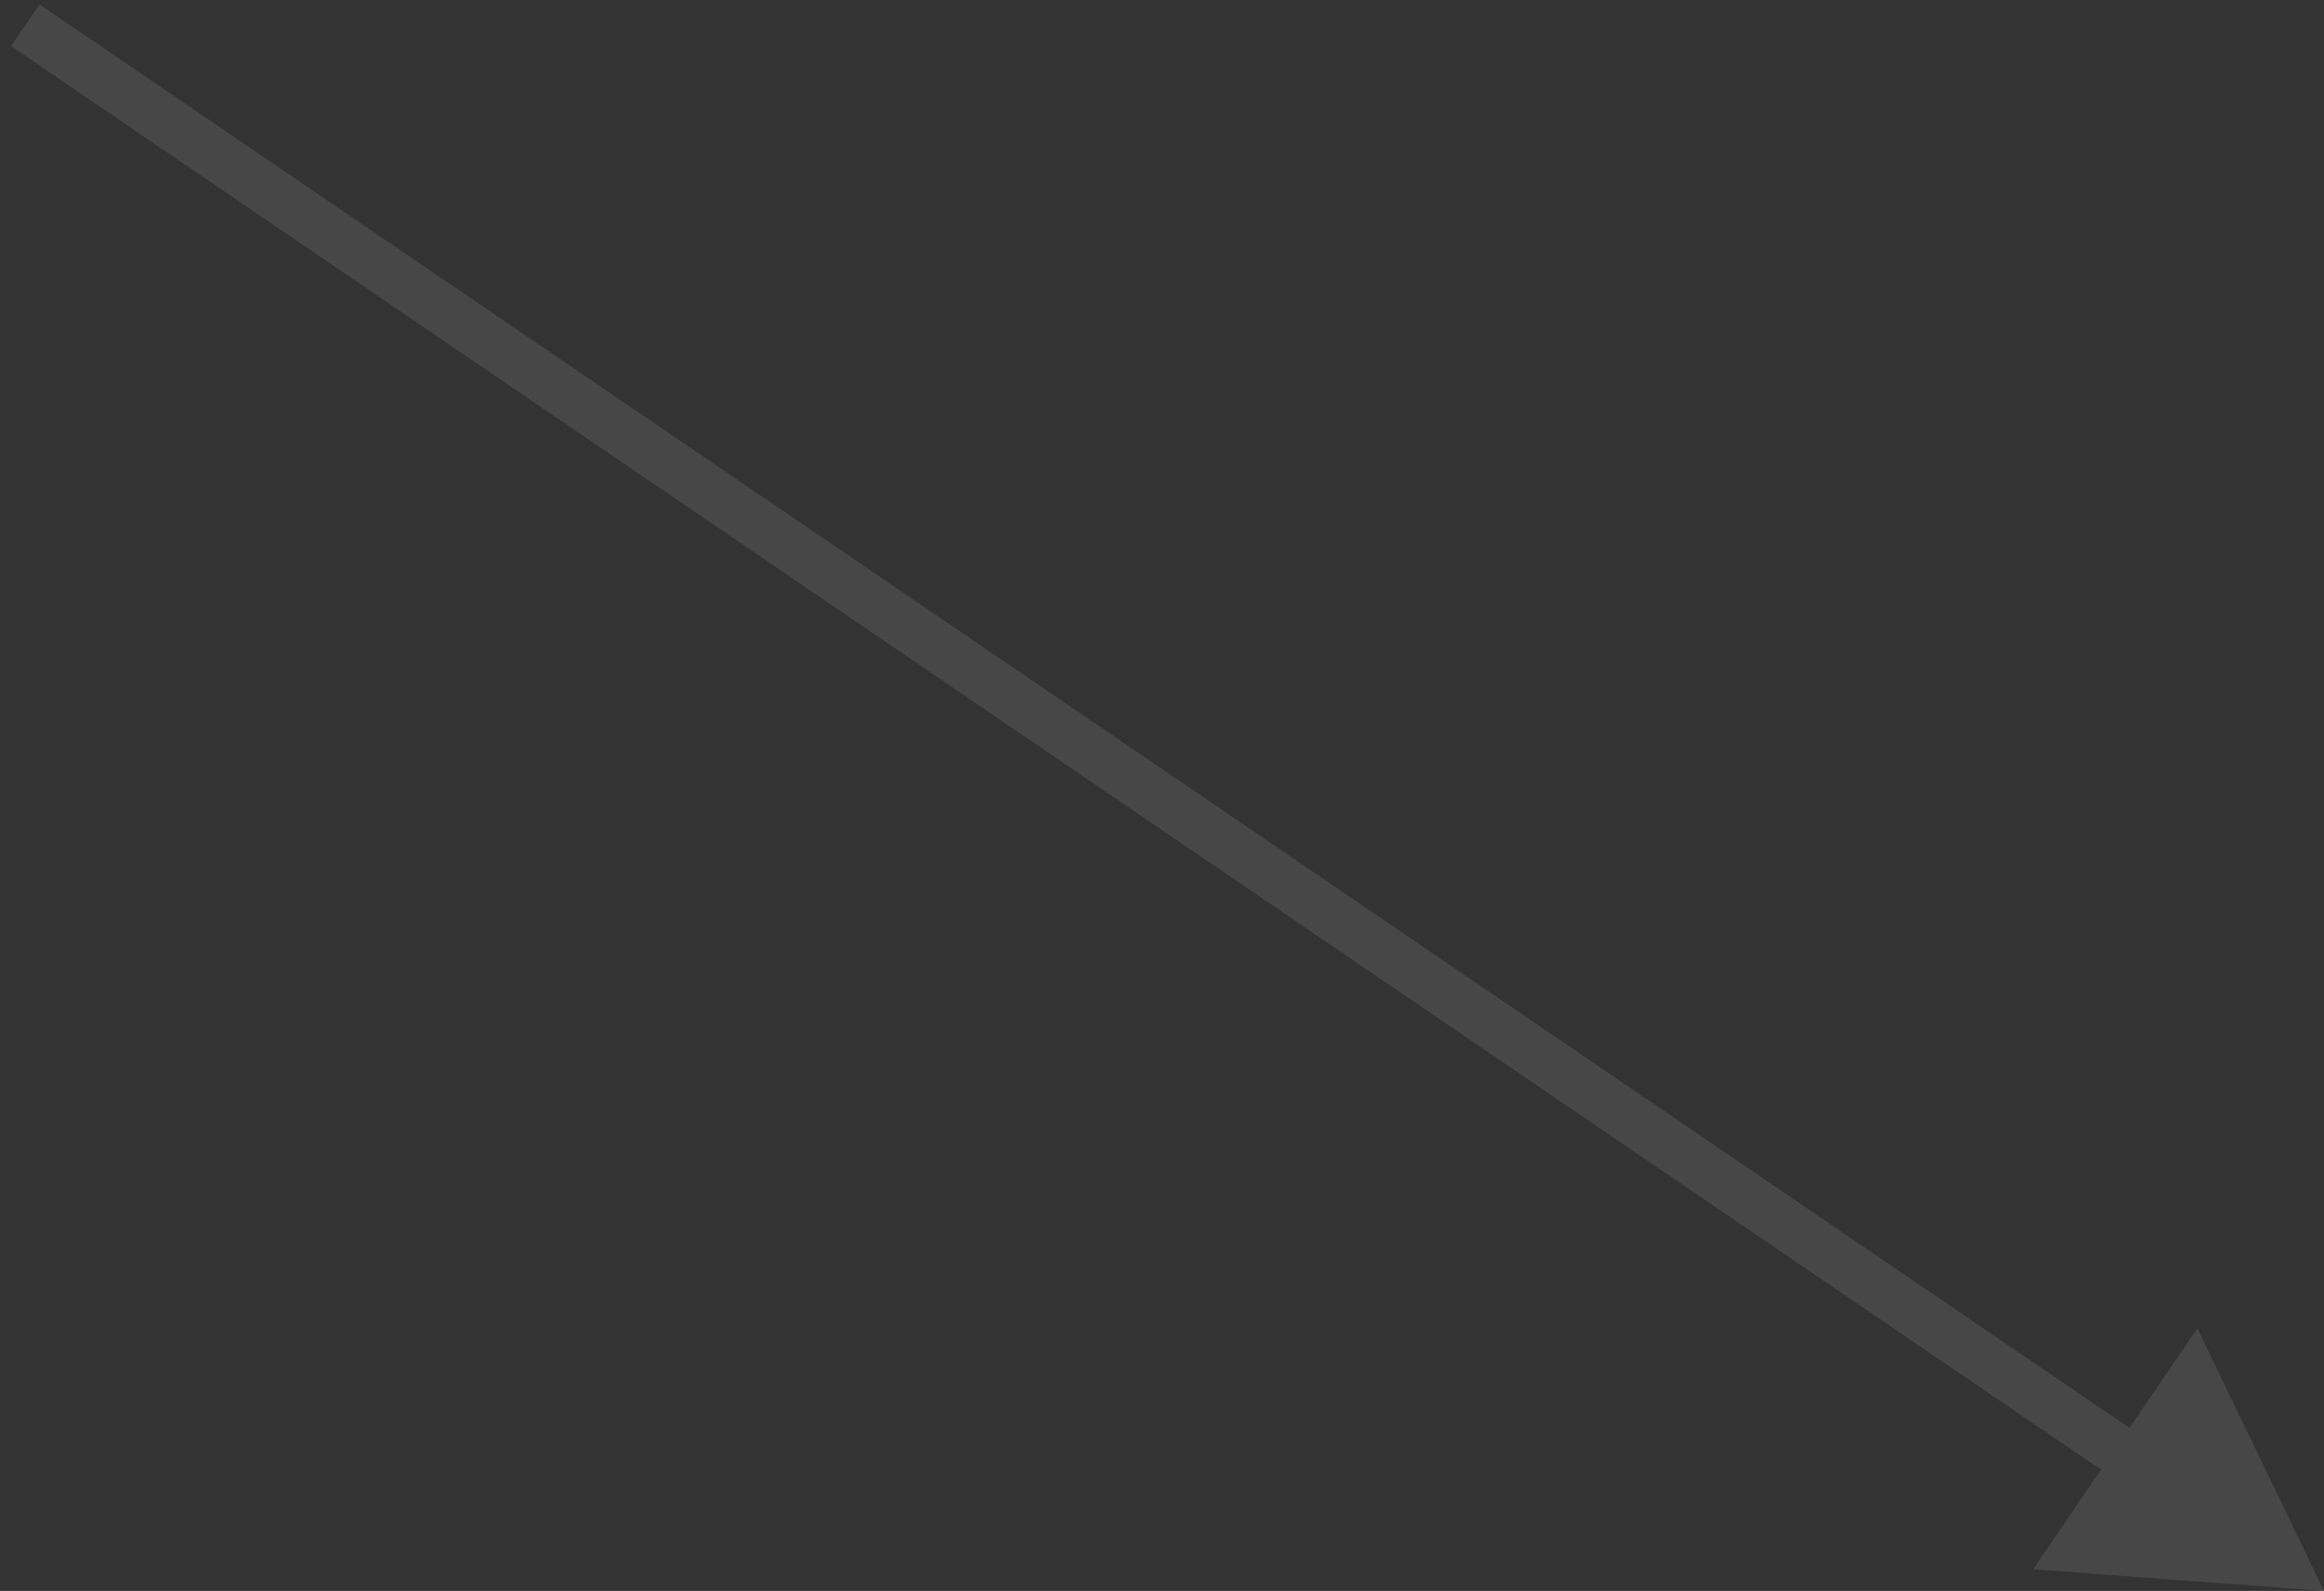 <?xml version="1.0" encoding="UTF-8"?> <svg xmlns="http://www.w3.org/2000/svg" width="92" height="63" viewBox="0 0 92 63" fill="none"><rect x="0" y="0" width="92" height="63" fill="#333333" stroke="none"/><path d="M92 63L86.987 52.598L80.485 62.141L92 63ZM0.437 1.826L83.999 58.759L85.125 57.106L1.563 0.174L0.437 1.826Z" fill="white" fill-opacity="0.1"></path></svg> 